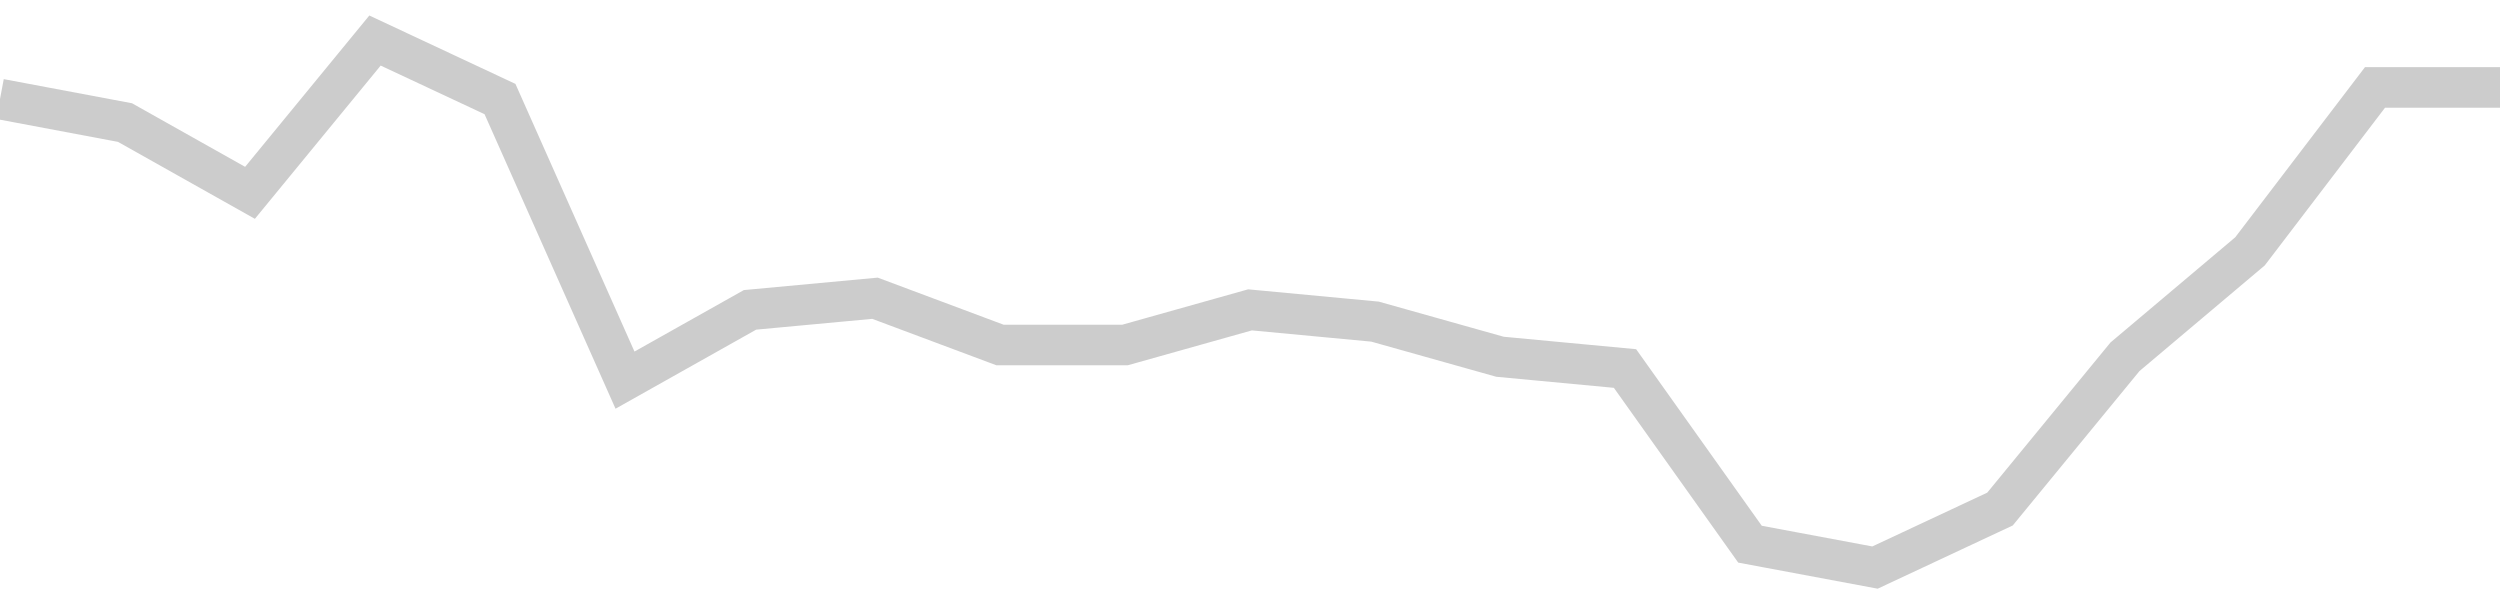<!-- Generated with https://github.com/jxxe/sparkline/ --><svg viewBox="0 0 185 45" class="sparkline" xmlns="http://www.w3.org/2000/svg"><path class="sparkline--fill" d="M 0 7.33 L 0 7.33 L 9.25 9.07 L 18.5 14.27 L 27.75 3 L 37 7.33 L 46.25 28.13 L 55.5 22.93 L 64.75 22.07 L 74 25.53 L 83.25 25.53 L 92.5 22.93 L 101.75 23.8 L 111 26.4 L 120.25 27.27 L 129.5 40.27 L 138.75 42 L 148 37.67 L 157.25 26.4 L 166.5 18.6 L 175.75 6.47 L 185 6.47 V 45 L 0 45 Z" stroke="none" fill="none" ></path><path class="sparkline--line" d="M 0 7.33 L 0 7.33 L 9.25 9.07 L 18.5 14.27 L 27.75 3 L 37 7.33 L 46.25 28.13 L 55.5 22.93 L 64.75 22.07 L 74 25.53 L 83.25 25.53 L 92.5 22.93 L 101.75 23.8 L 111 26.4 L 120.25 27.27 L 129.5 40.27 L 138.75 42 L 148 37.67 L 157.25 26.4 L 166.5 18.6 L 175.75 6.47 L 185 6.47" fill="none" stroke-width="3" stroke="#CCCCCC" ></path></svg>